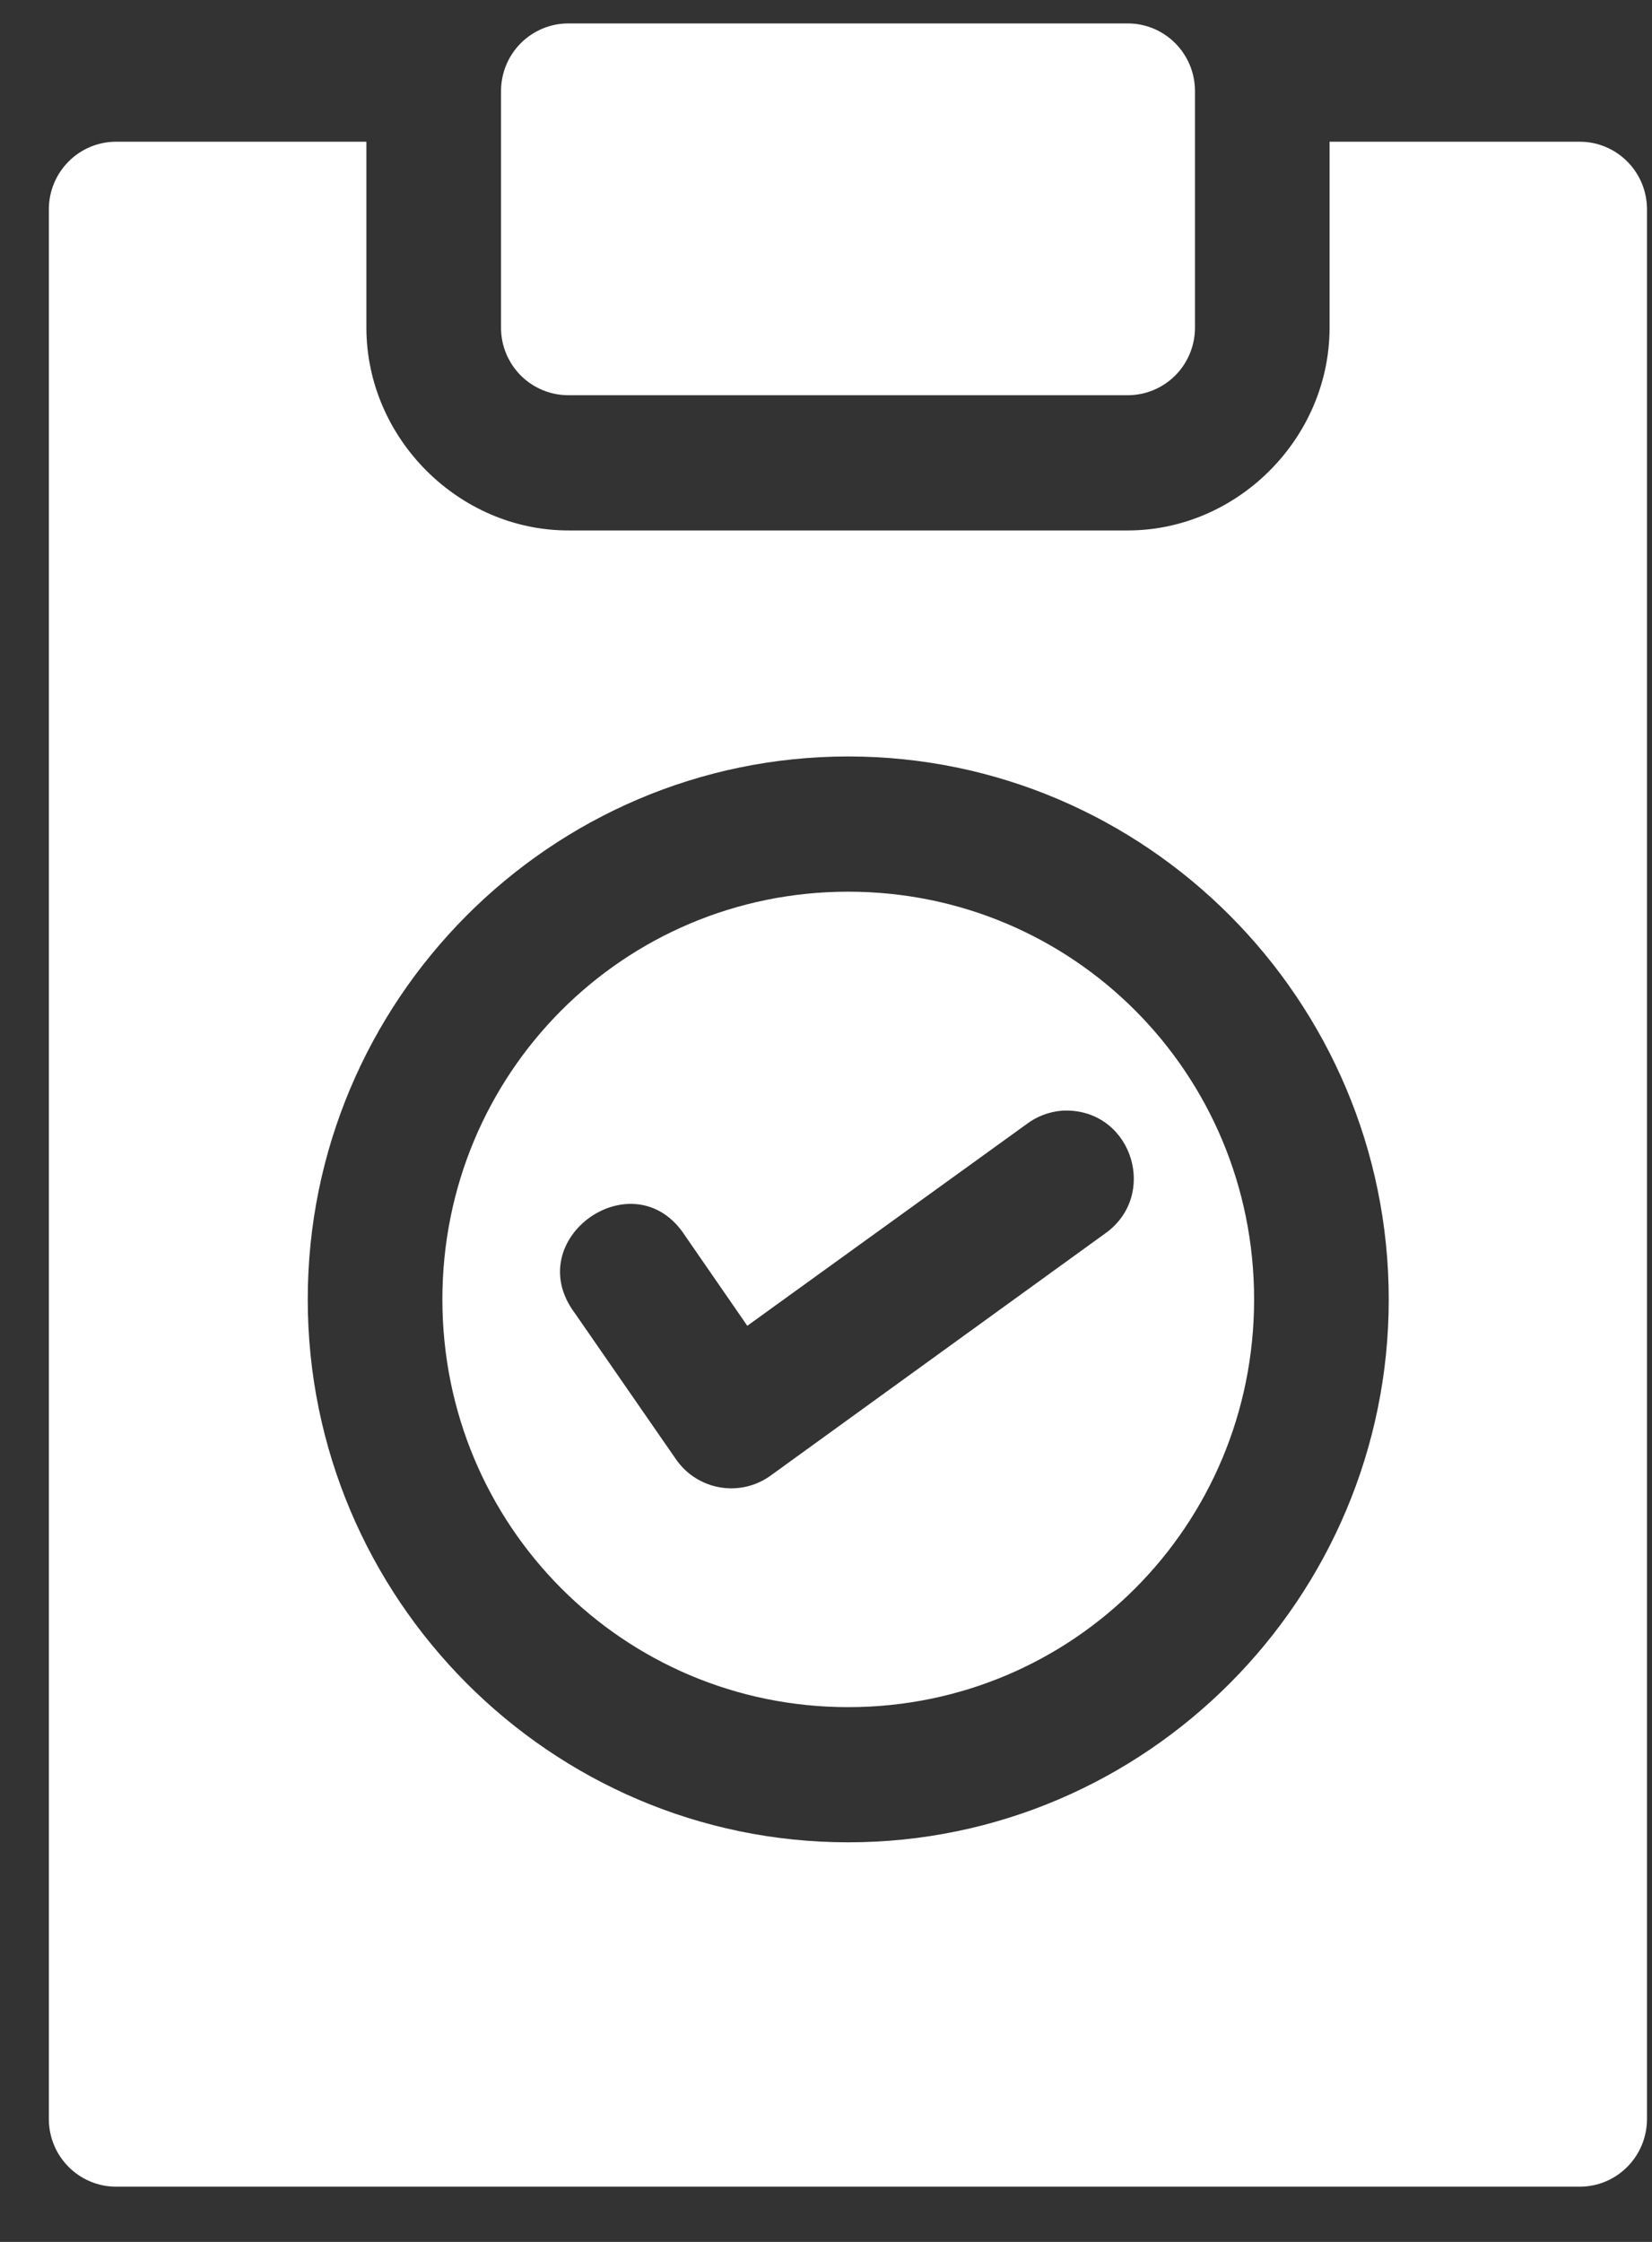 <svg width="28" height="38" viewBox="0 0 28 38" fill="none" xmlns="http://www.w3.org/2000/svg">
<rect x="0" y="0" width="28" height="38" fill="#333333" stroke="none"/>
<path d="M9.637 0.397C9.333 0.396 9.041 0.517 8.826 0.733C8.611 0.949 8.491 1.242 8.492 1.548V5.556C8.492 5.86 8.613 6.151 8.828 6.366C9.043 6.58 9.334 6.7 9.637 6.699H19.118C19.419 6.698 19.708 6.577 19.921 6.363C20.134 6.149 20.253 5.858 20.254 5.556V1.548C20.255 1.243 20.136 0.952 19.923 0.736C19.71 0.52 19.421 0.398 19.118 0.397L9.637 0.397ZM1.973 2.402C1.34 2.4 0.826 2.916 0.828 3.553L0.828 35.922C0.831 36.555 1.343 37.066 1.973 37.064H26.779C27.405 37.062 27.912 36.552 27.915 35.922L27.915 3.553C27.918 2.92 27.409 2.405 26.779 2.402H22.535V5.56C22.532 7.424 20.982 8.983 19.127 8.991H19.118L9.645 8.991C7.781 8.997 6.214 7.434 6.21 5.56V2.402L1.973 2.402ZM14.377 12.822C19.423 12.822 23.538 16.956 23.538 22.025C23.538 27.094 19.423 31.227 14.377 31.227C9.331 31.227 5.216 27.094 5.216 22.025C5.216 16.956 9.331 12.822 14.377 12.822ZM14.377 15.114C10.564 15.114 7.498 18.194 7.498 22.025C7.498 25.855 10.564 28.936 14.377 28.936C18.19 28.936 21.256 25.855 21.256 22.025C21.256 18.194 18.19 15.114 14.377 15.114ZM18.106 18.824C19.204 18.855 19.629 20.274 18.73 20.908L13.063 25.01C12.543 25.387 11.817 25.26 11.454 24.73L9.746 22.262C8.794 20.996 10.759 19.617 11.615 20.95L12.666 22.472L17.398 19.055C17.572 18.923 17.78 18.844 17.997 18.826C18.034 18.824 18.07 18.823 18.107 18.824L18.106 18.824Z" fill="white"/>
</svg>
